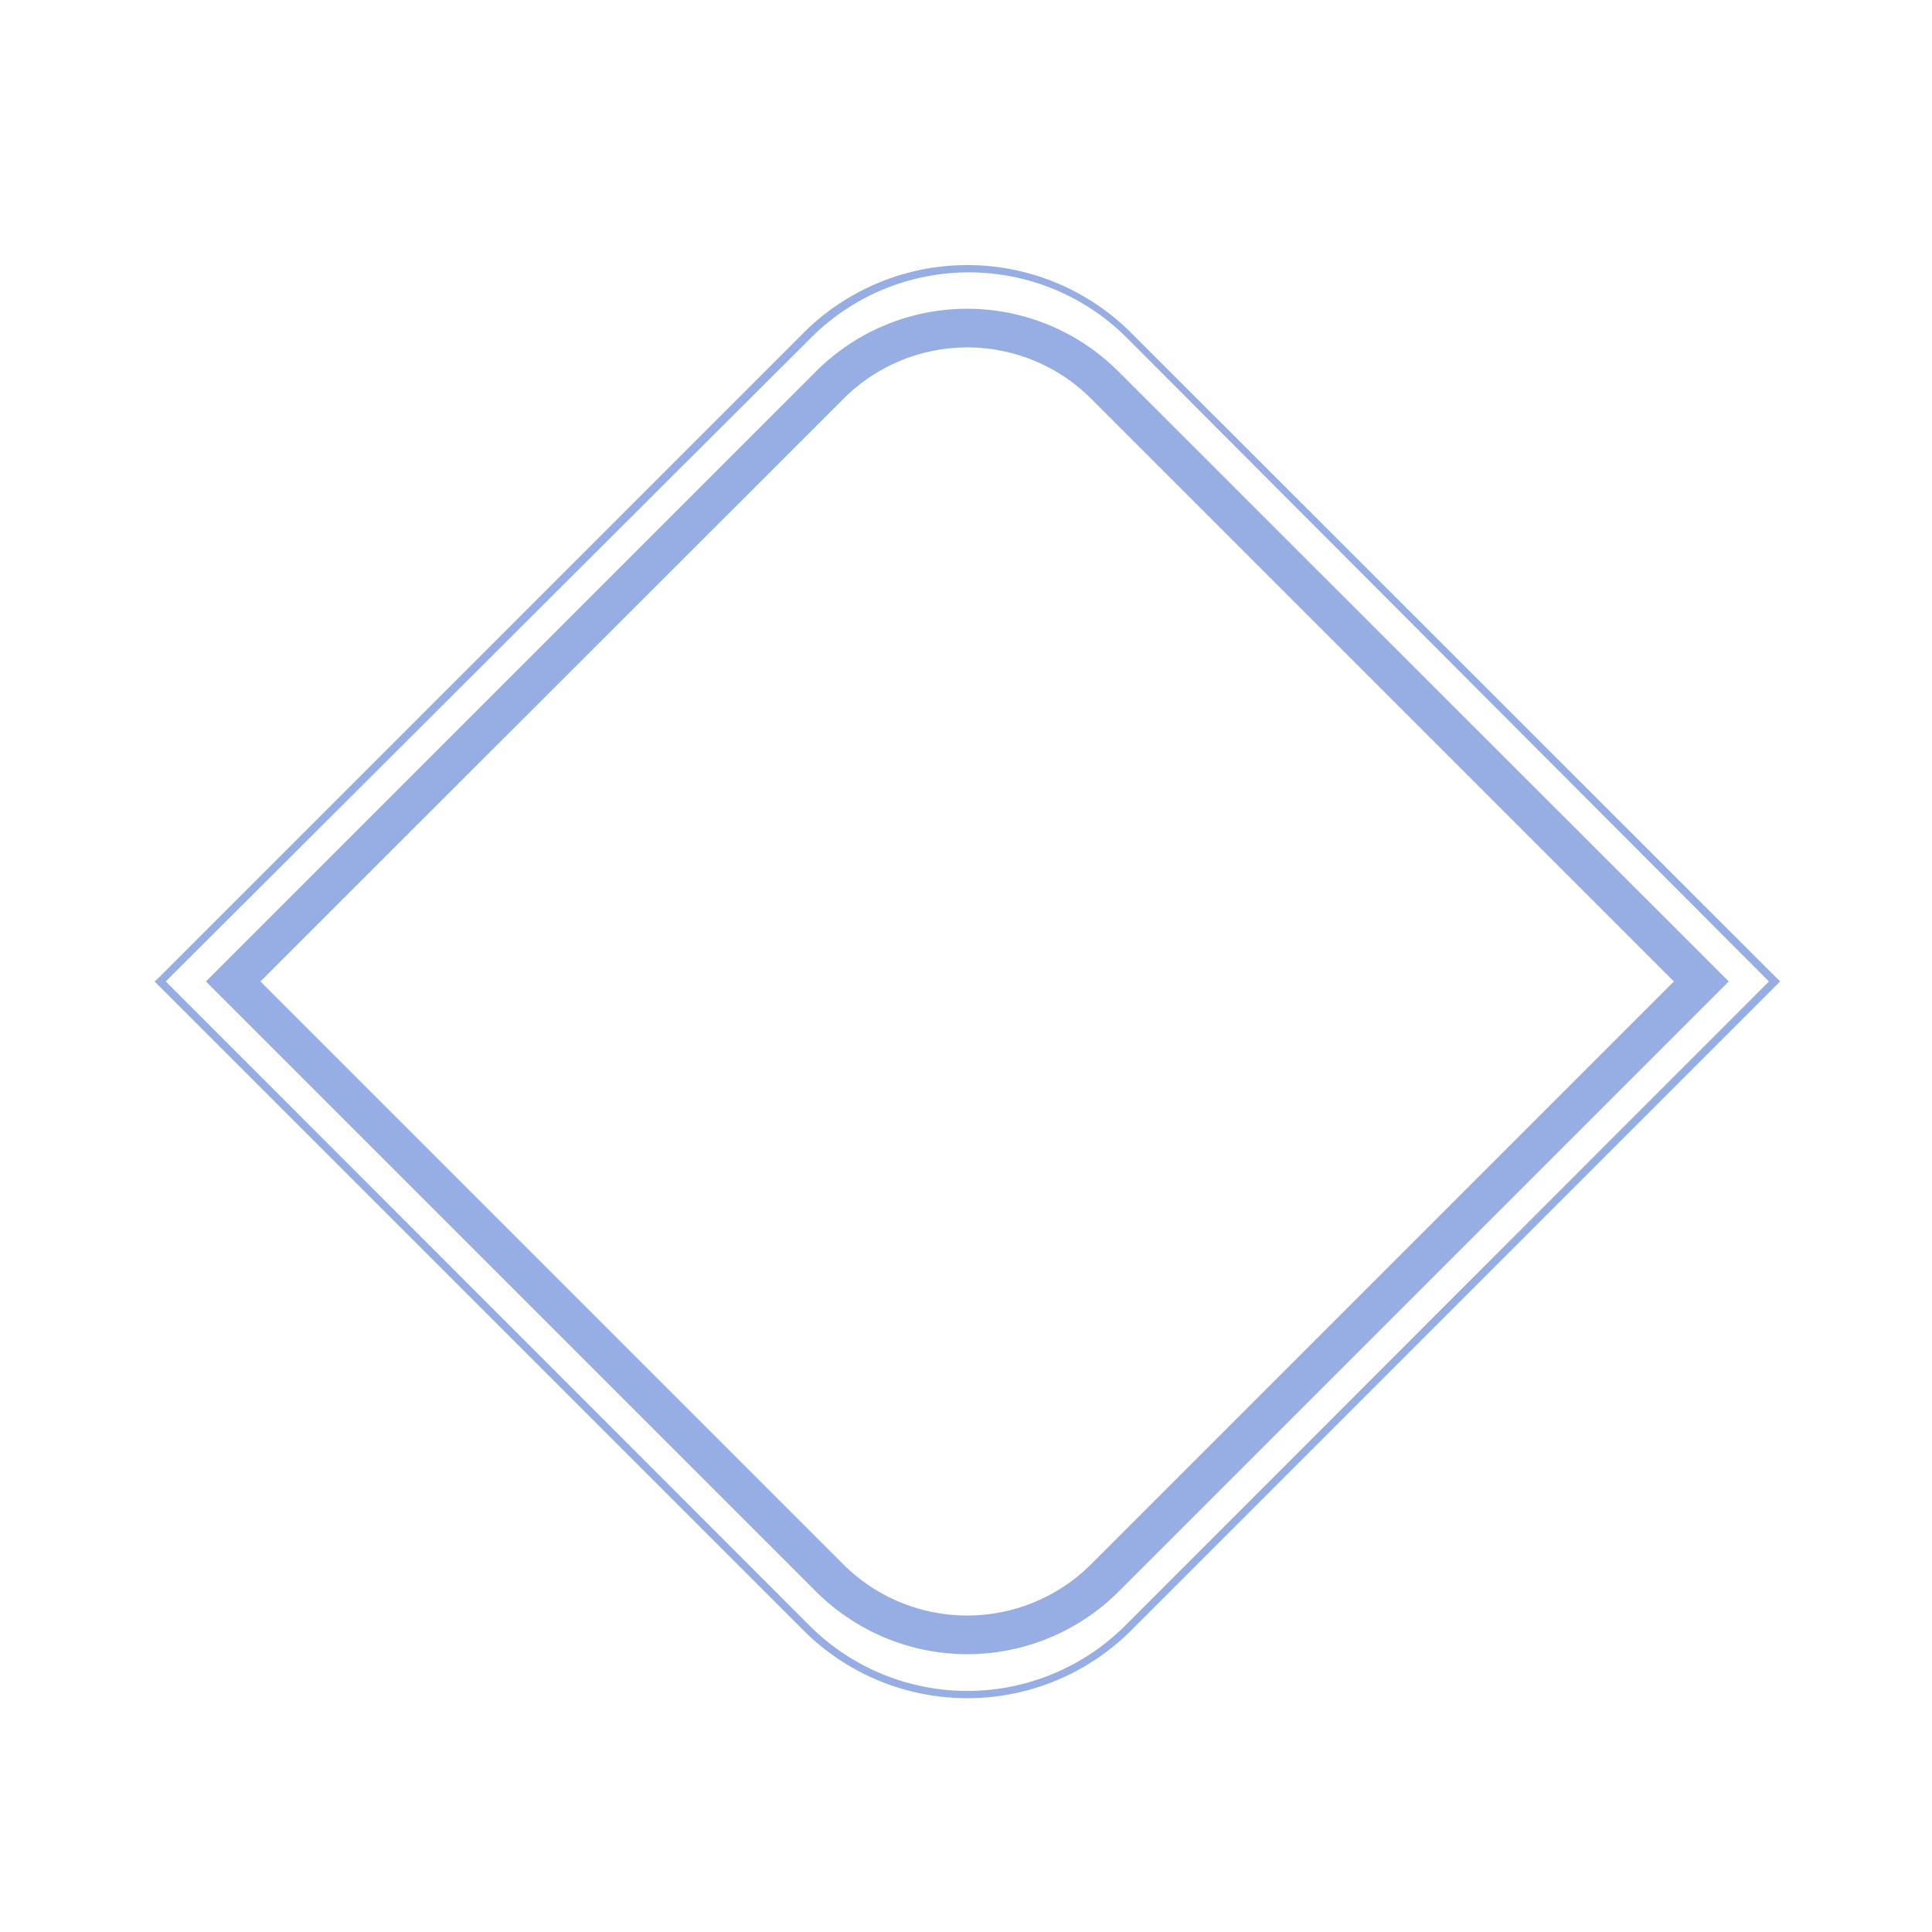 <svg id="图层_1" data-name="图层 1" xmlns="http://www.w3.org/2000/svg" viewBox="0 0 50 50"><title>边框</title><path d="M21.12,9.61,5.33,25.4,21.12,41.19a5.54,5.54,0,0,0,7.83,0L44.74,25.4,28.94,9.61A5.53,5.53,0,0,0,21.12,9.61Zm7.12,30.87a4.54,4.54,0,0,1-6.42,0L6.74,25.4,21.83,10.32a4.53,4.53,0,0,1,6.41,0L43.32,25.4Z" fill="#97aee4"/><path d="M29.25,8.59a6,6,0,0,0-8.43,0L4.08,25.33,4,25.4,20.81,42.21a6,6,0,0,0,8.45,0L46,25.47l.07-.07Zm-.13,33.48a5.78,5.78,0,0,1-8.17,0L4.29,25.4,21,8.73a5.78,5.78,0,0,1,8.15,0L45.78,25.4Z" fill="#97aee4"/></svg>